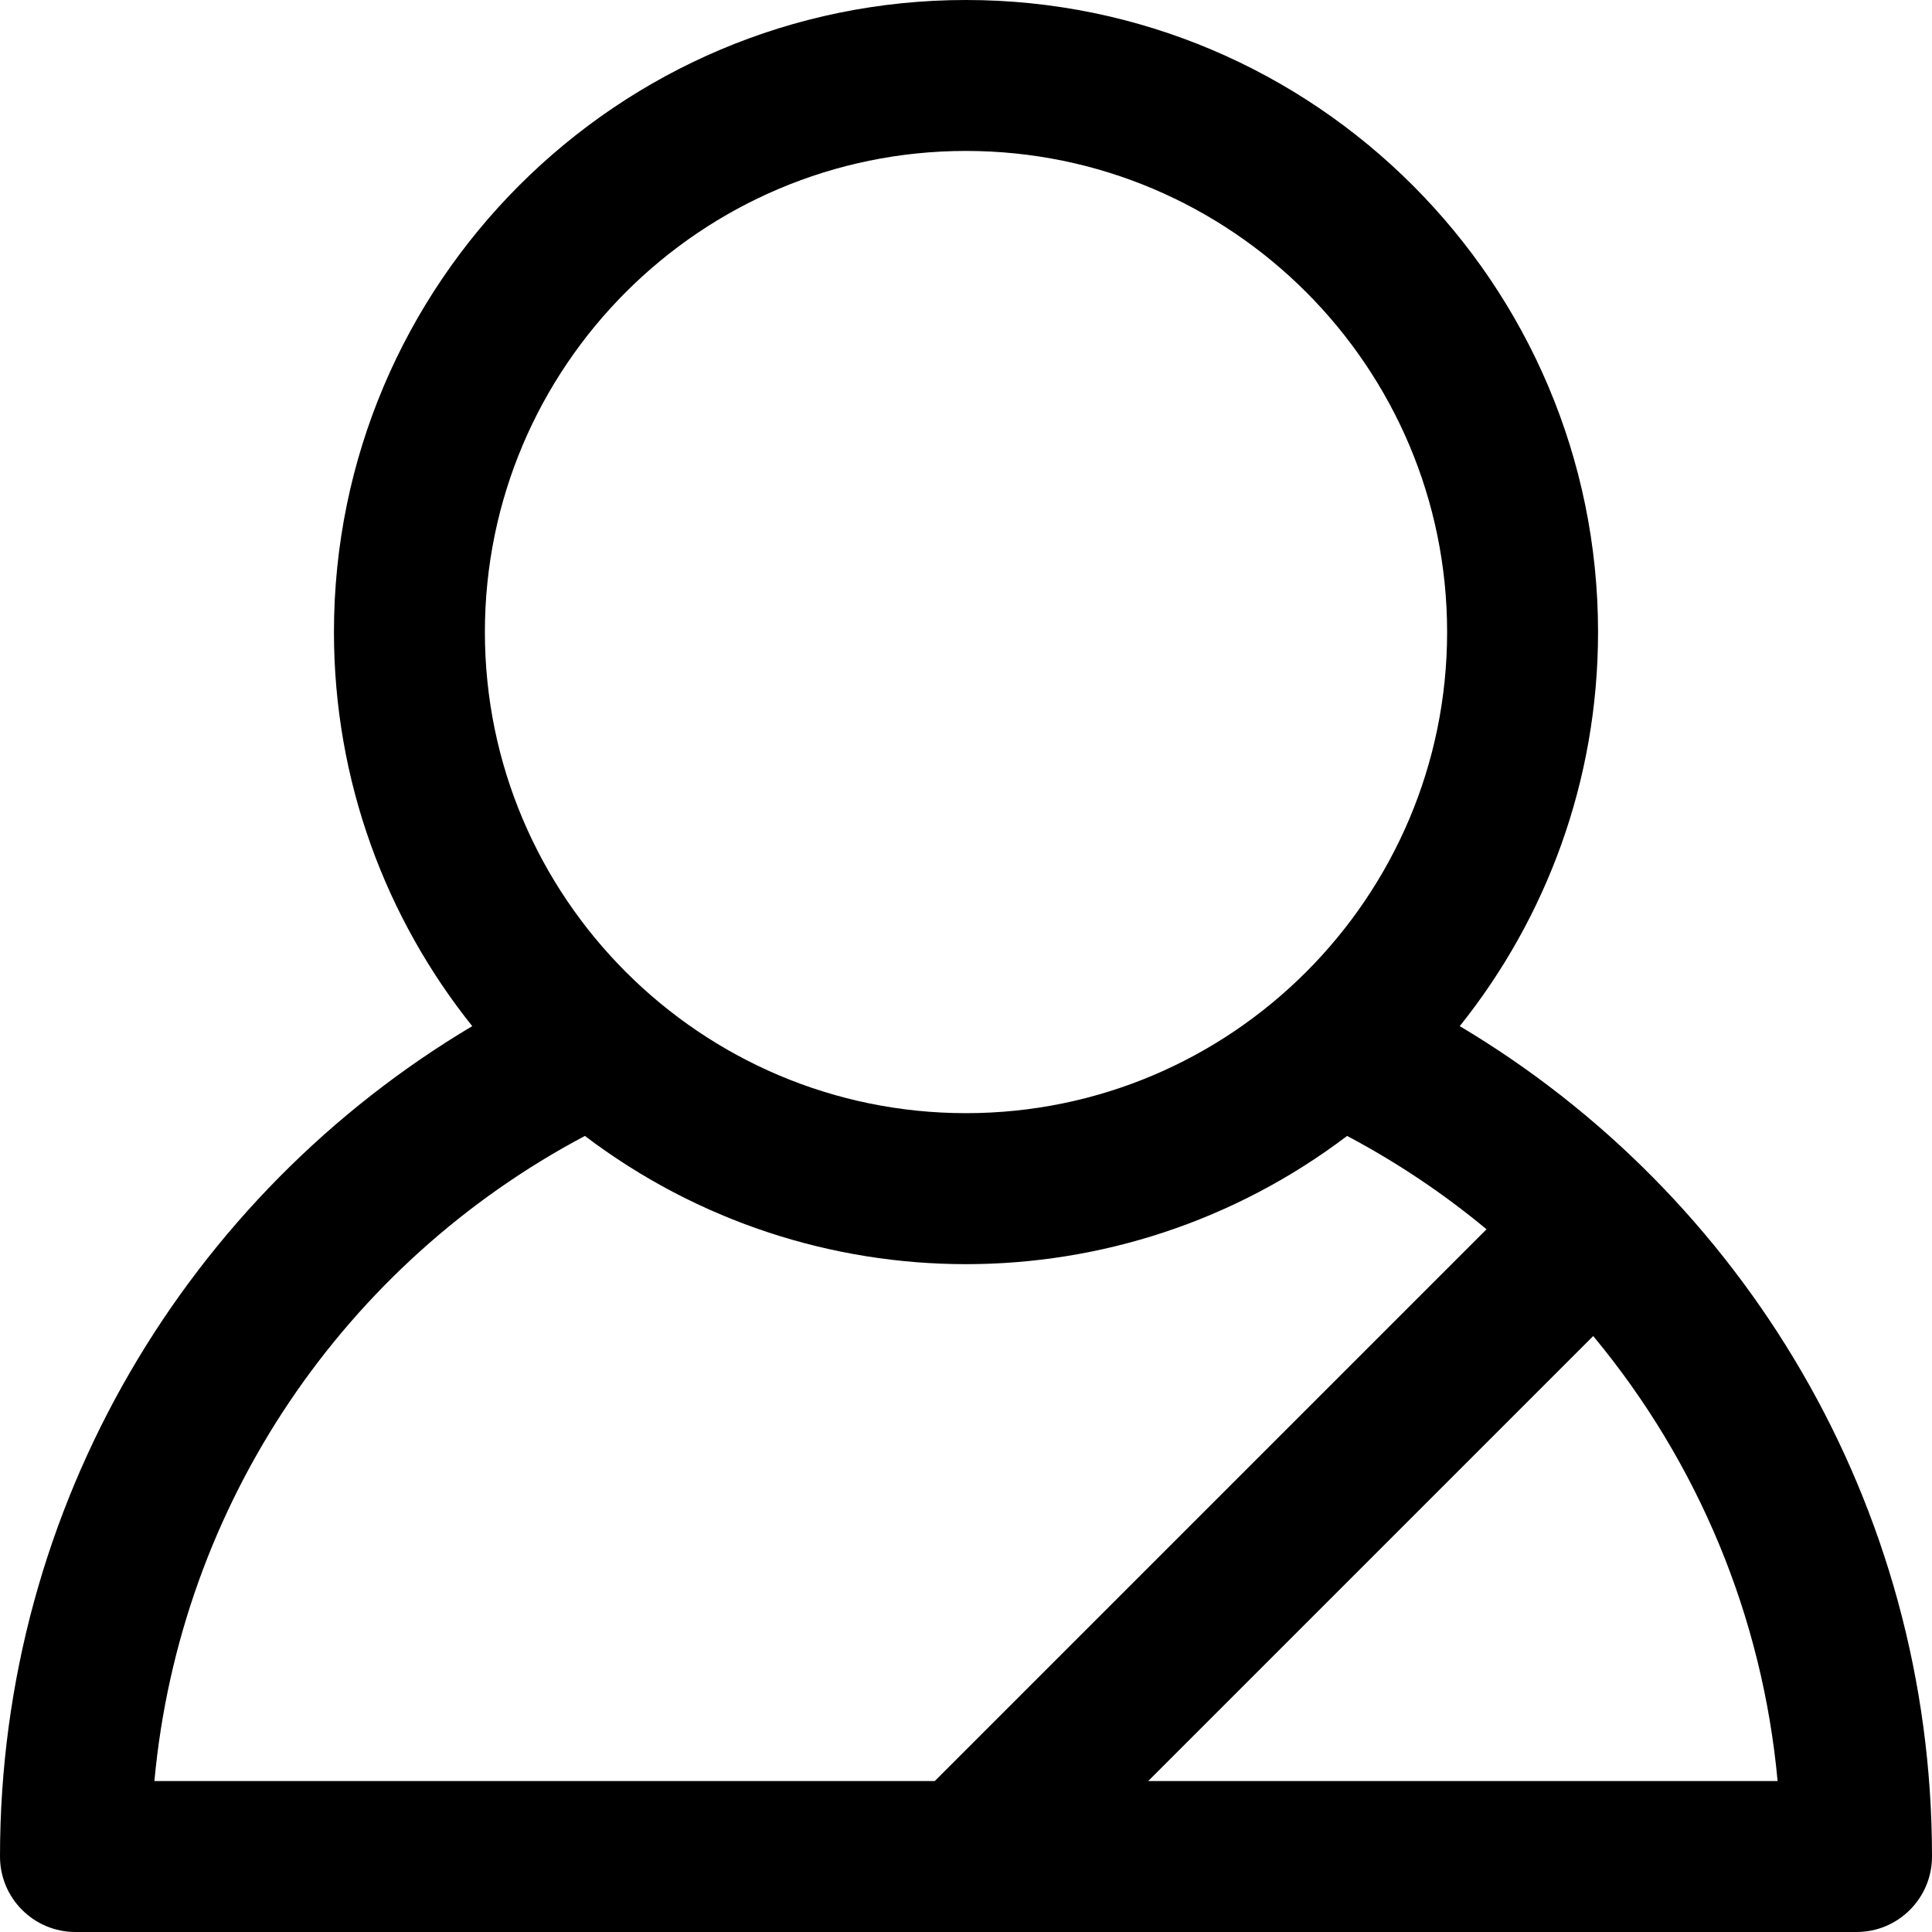 <svg height="512pt" viewBox="0 0 512 512" width="512pt" xmlns="http://www.w3.org/2000/svg"><path d="m386.852 271.938c22.922-28.66 36.648-64.973 36.648-104.438 0-92.359-75.141-167.5-167.5-167.5s-167.5 75.141-167.5 167.5c0 39.465 13.727 75.777 36.648 104.438-75.102 44.688-125.148 126.758-125.148 220.062 0 11.047 8.953 20 20 20h472c11.047 0 20-8.953 20-20 0-93.496-50.215-175.473-125.148-220.062zm-130.852-231.938c70.305 0 127.5 57.195 127.5 127.5s-57.195 127.5-127.5 127.5-127.5-57.195-127.5-127.5 57.195-127.5 127.5-127.5zm-100.996 261.035c59.75 45.301 142.227 45.316 201.992 0 13.18 6.977 25.551 15.27 36.949 24.734l-146.23 146.23h-206.797c6.77-73.555 50.555-137.324 114.086-170.965zm149.281 170.965 117.934-117.934c28.039 33.781 44.883 74.672 48.863 117.934zm0 0"/></svg>